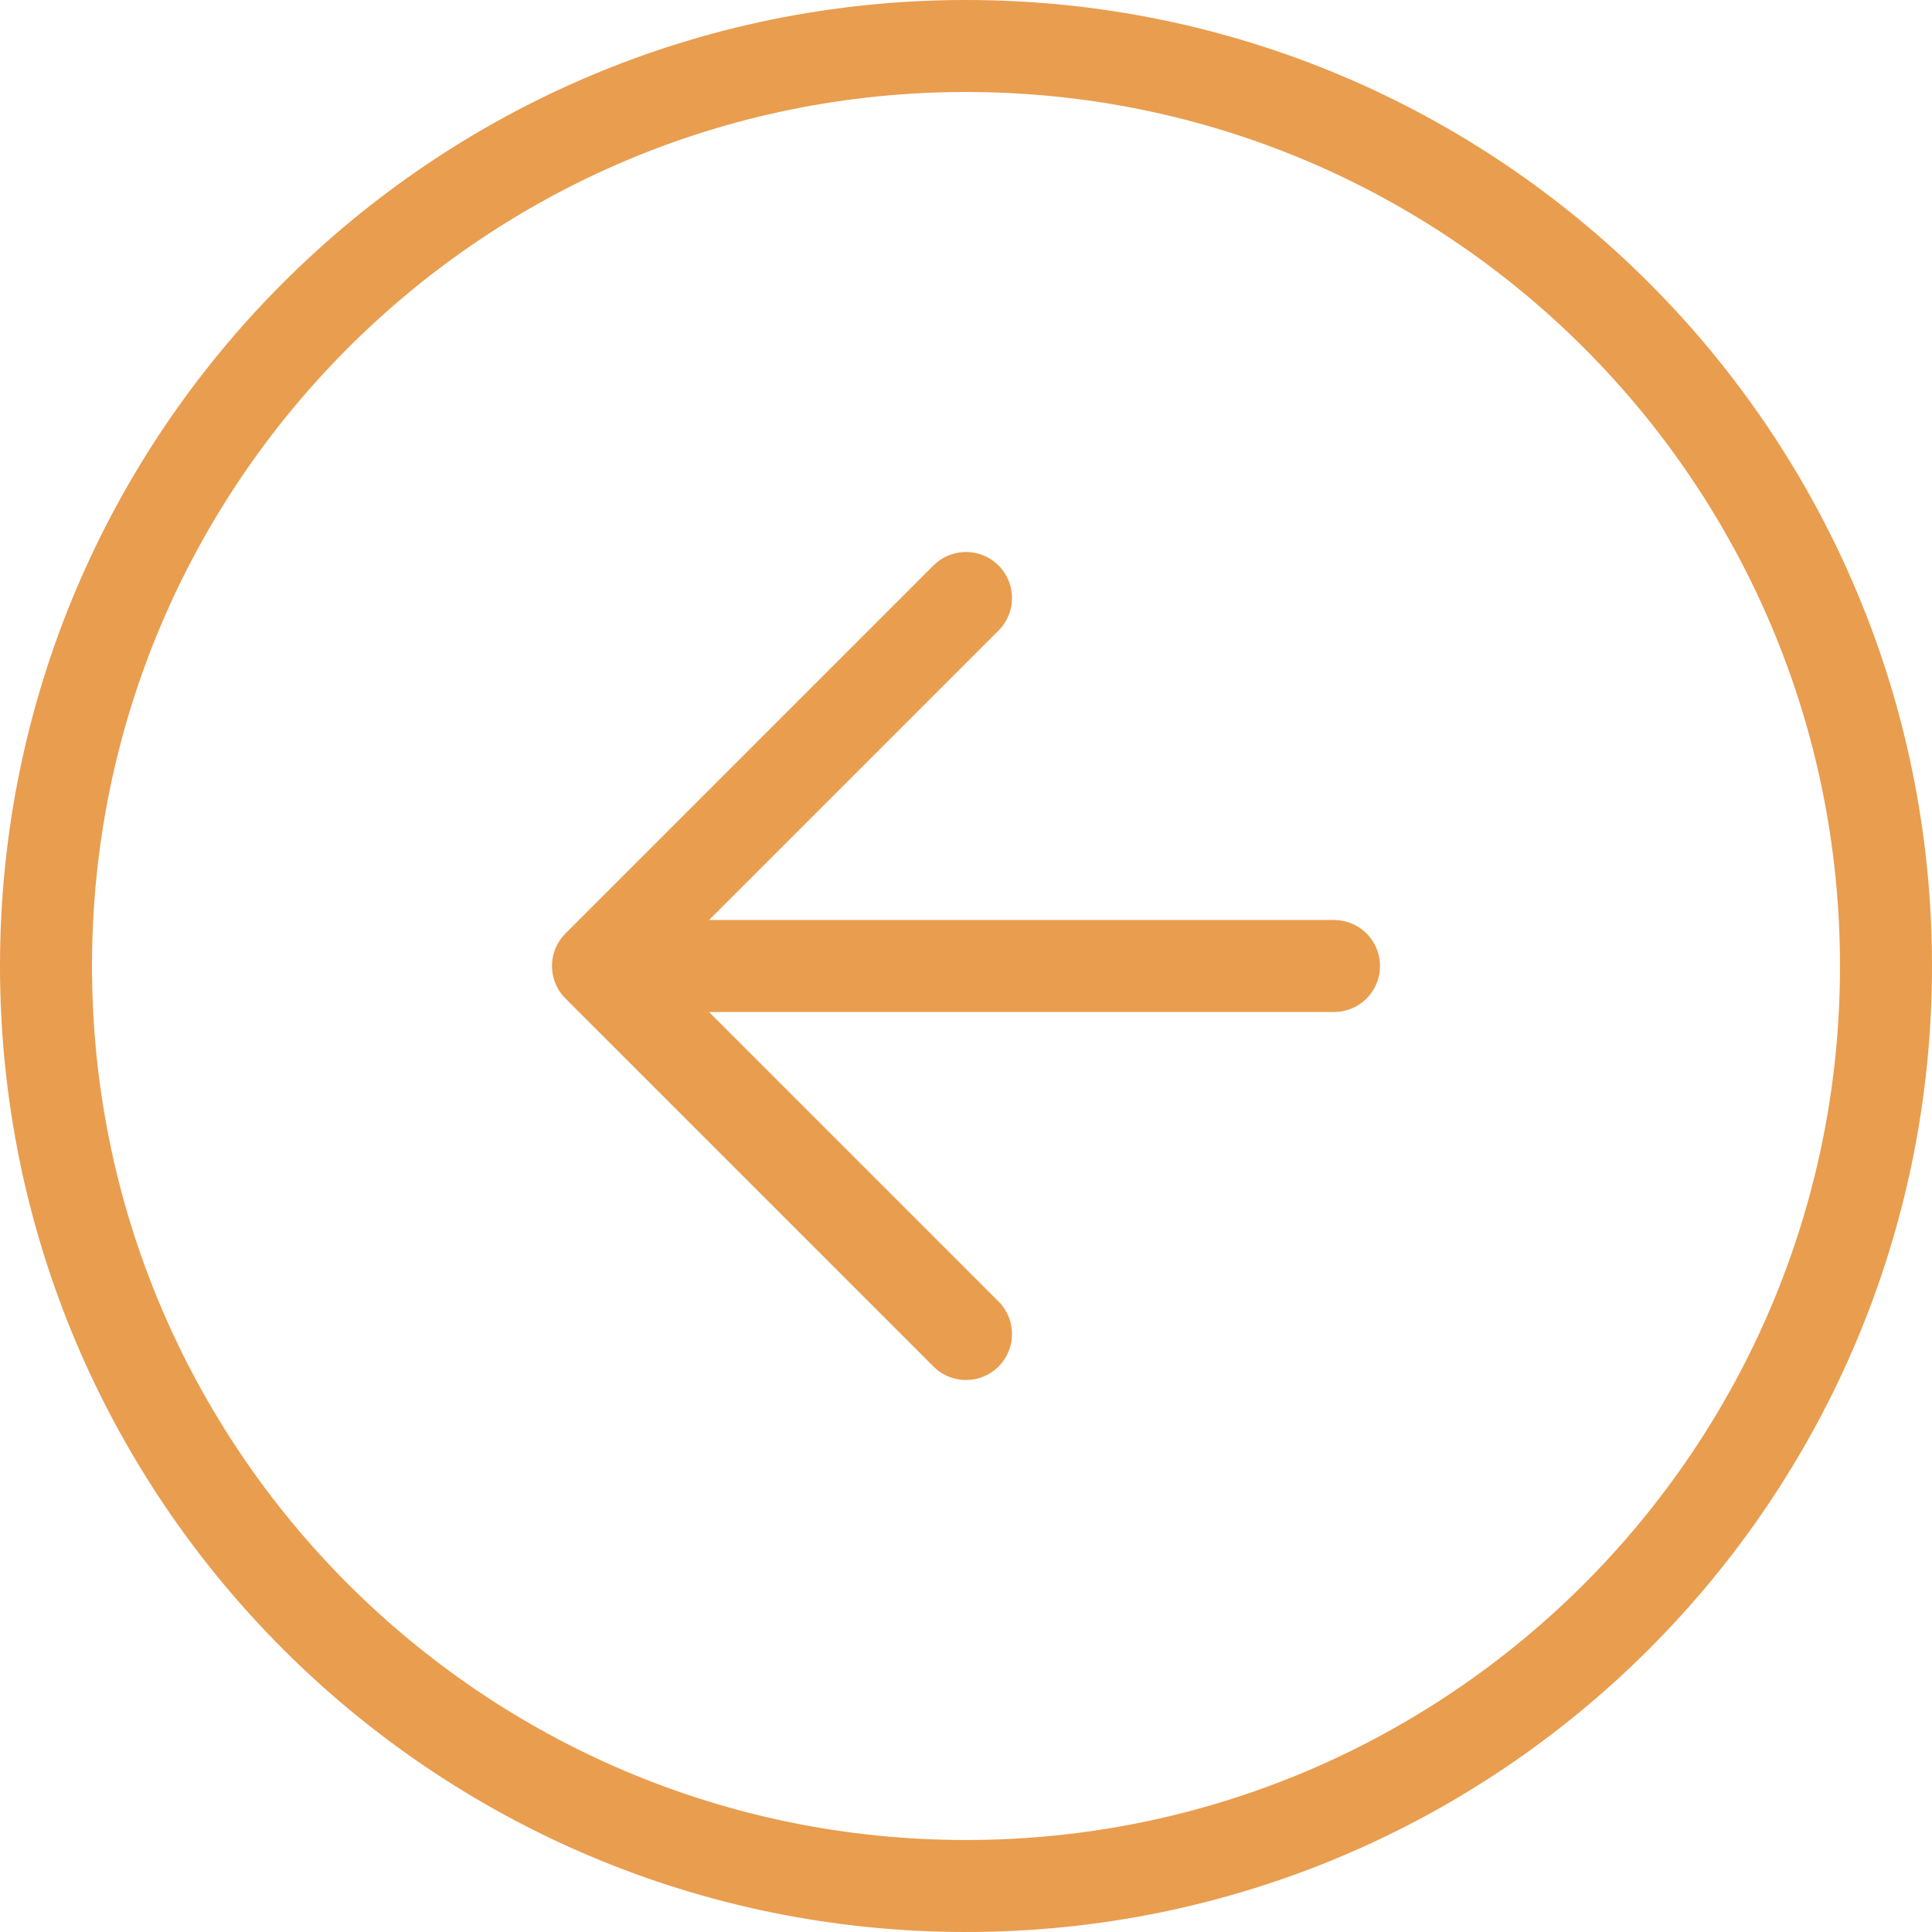 <svg width="42" height="42" viewBox="0 0 42 42" fill="none" xmlns="http://www.w3.org/2000/svg">
<path d="M21 29L13 21M13 21L21 13M13 21H29M1 21C1 32.046 9.954 41 21 41C32.046 41 41 32.046 41 21C41 9.954 32.046 1 21 1C9.954 1 1 9.954 1 21Z" stroke="#E99D4F" stroke-width="2" stroke-linecap="round" stroke-linejoin="round"/>
</svg>

